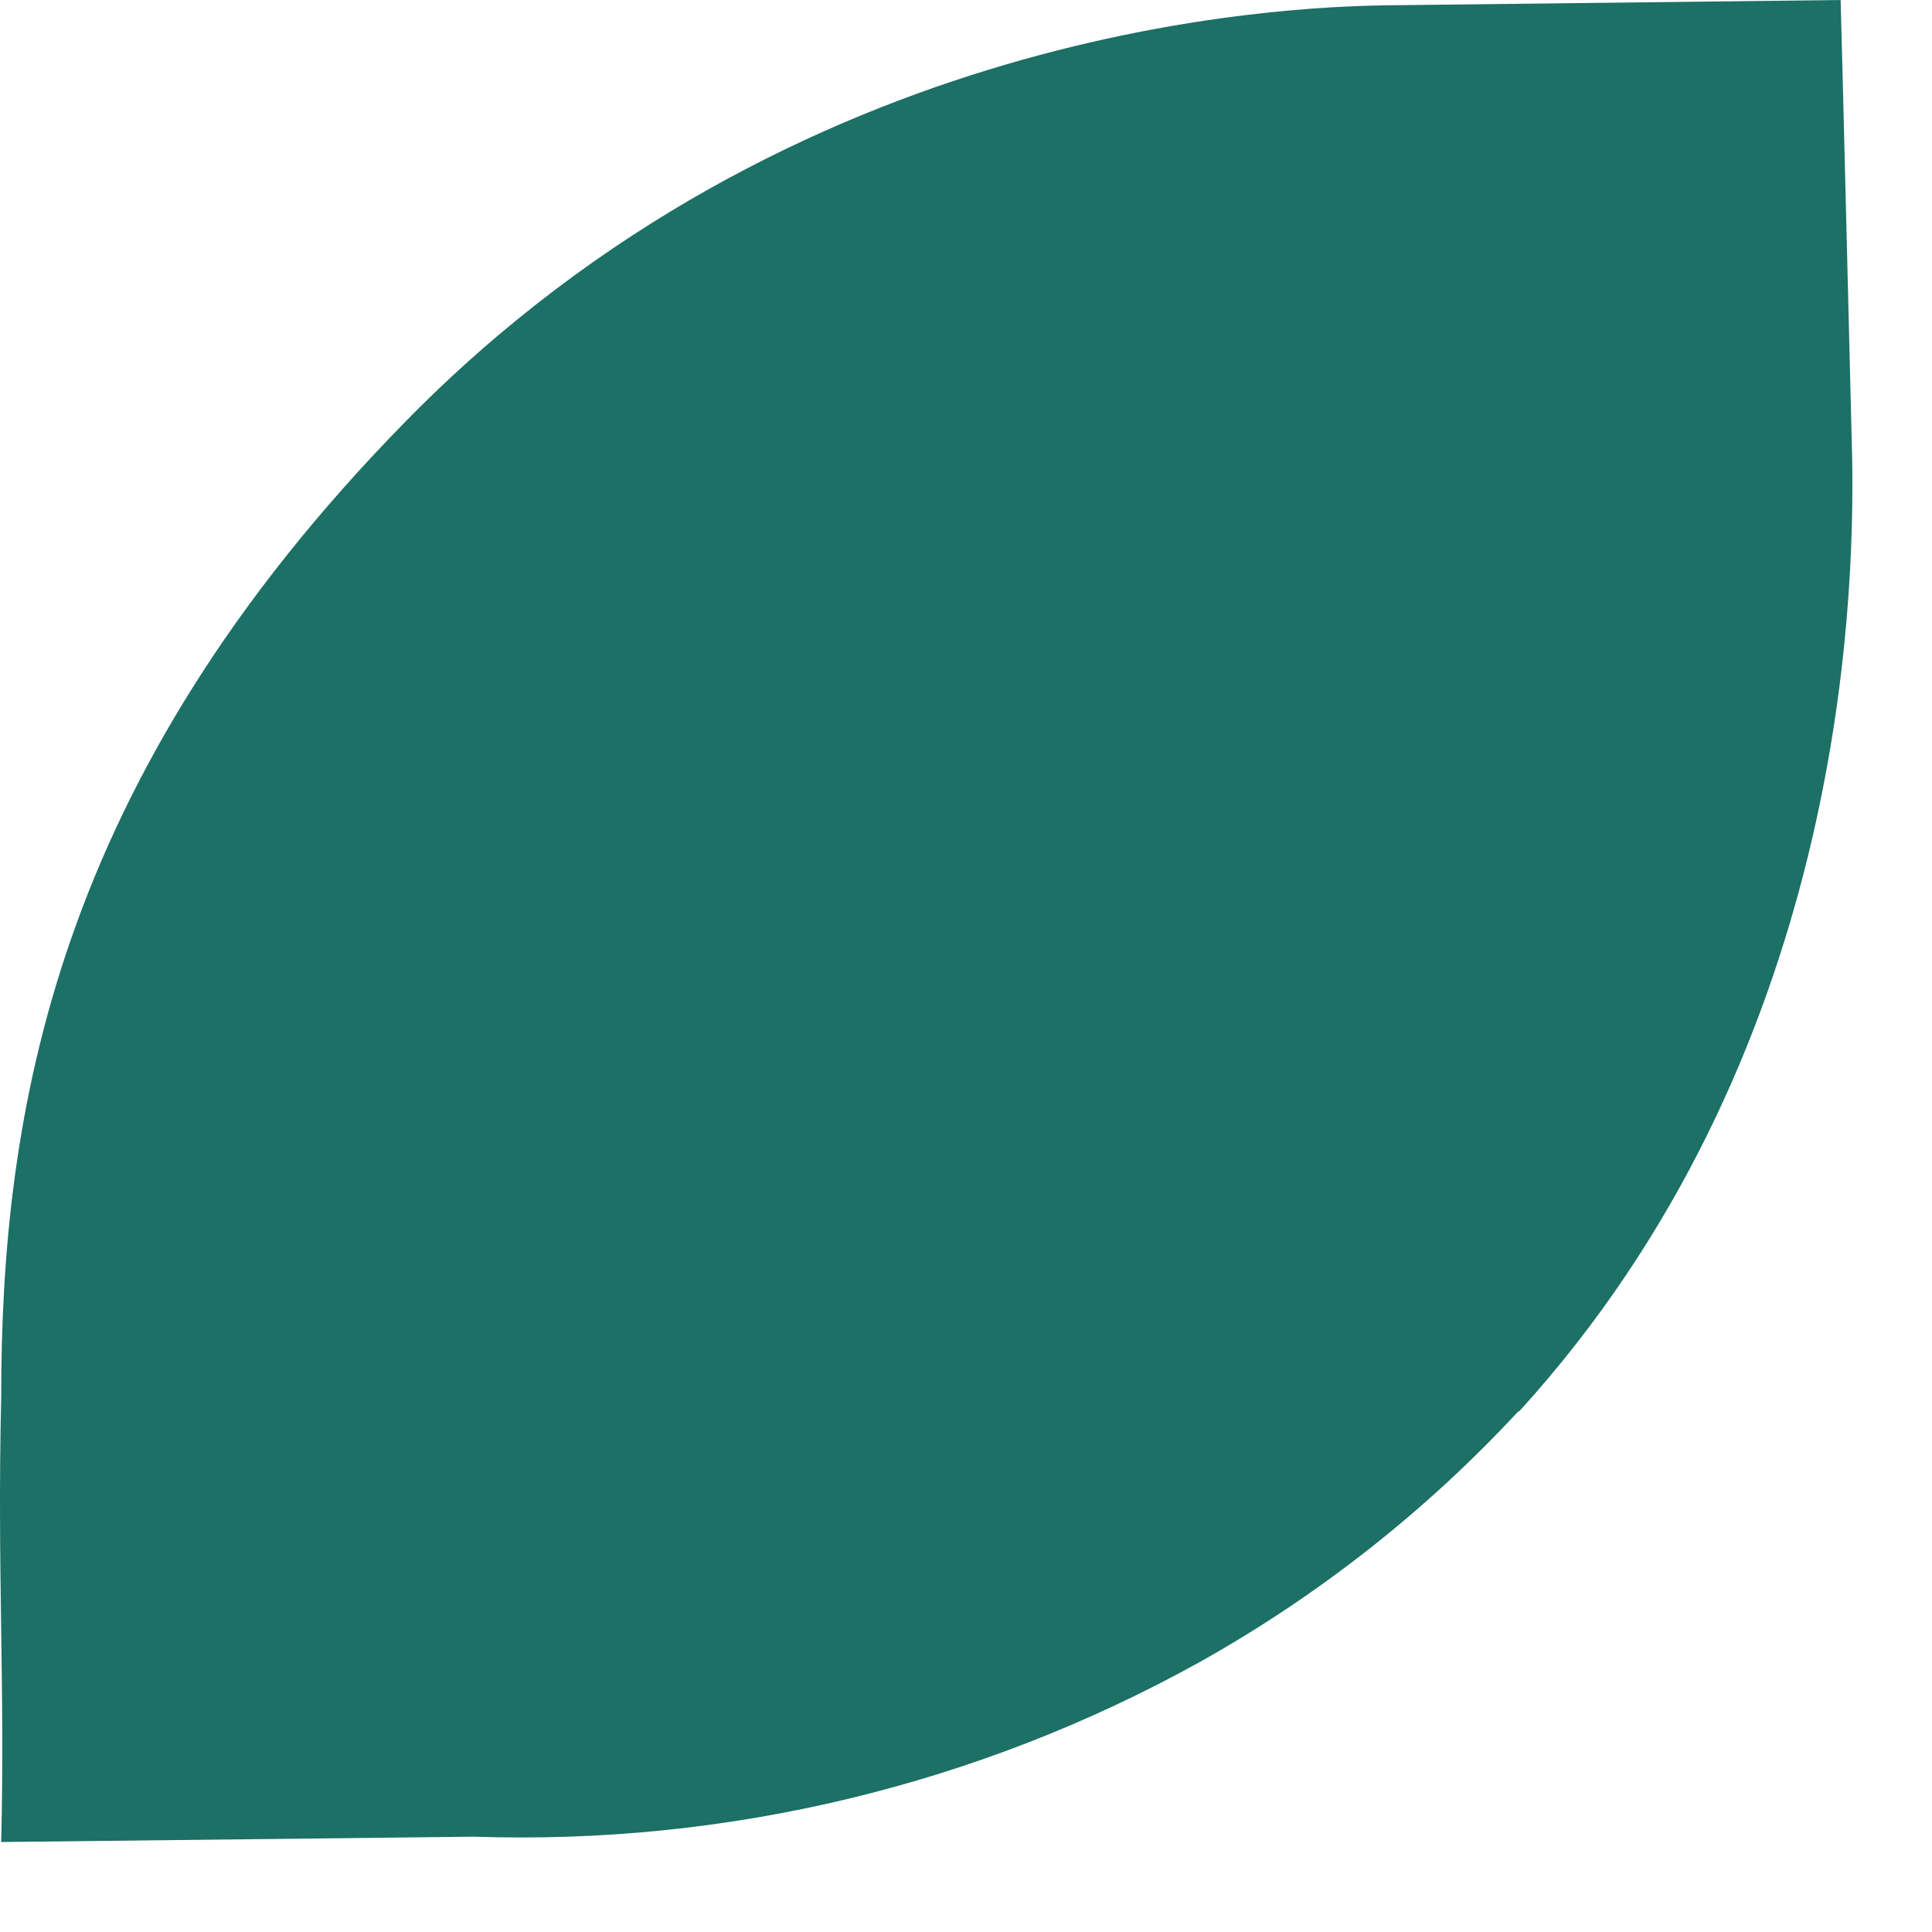 <?xml version="1.0" encoding="UTF-8"?> <svg xmlns="http://www.w3.org/2000/svg" width="21" height="21" viewBox="0 0 21 21" fill="none"><path d="M16.505 15.339C15.501 16.423 14.331 17.343 13.04 18.066C10.634 19.401 7.908 20.057 5.154 19.964L0.013 20.022C0.055 18.302 -0.031 17.072 0.013 15.187C0.013 12.114 0.584 8.484 4.401 4.589C8.643 0.251 14.007 0.076 15.053 0.058L20.007 0C20.051 1.657 20.09 3.315 20.132 4.977C20.16 6.573 20.026 11.487 16.511 15.343" fill="#1C7066"></path></svg> 